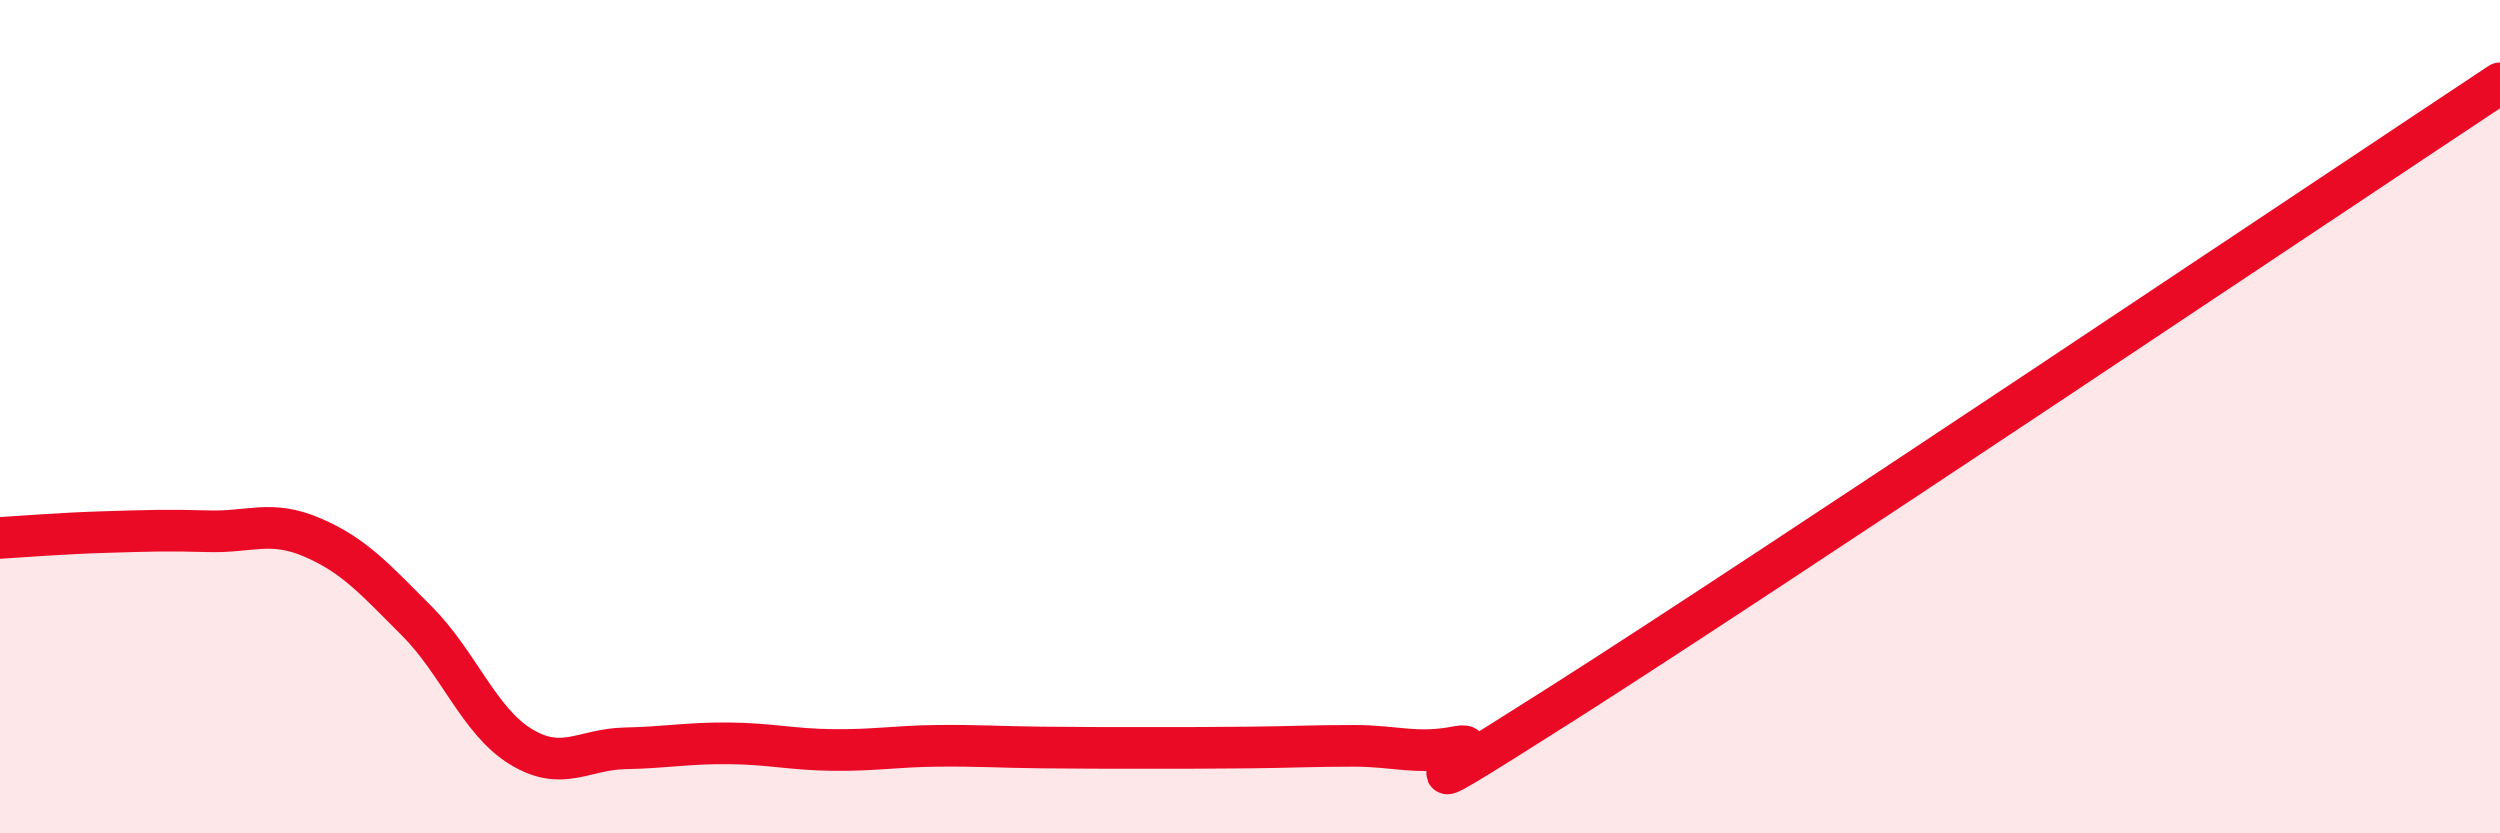 
    <svg width="60" height="20" viewBox="0 0 60 20" xmlns="http://www.w3.org/2000/svg">
      <path
        d="M 0,12.91 C 0.5,12.88 1.5,12.8 2.5,12.77 C 3.5,12.74 4,12.72 5,12.75 C 6,12.78 6.5,12.47 7.5,12.9 C 8.5,13.33 9,13.9 10,14.9 C 11,15.9 11.5,17.31 12.5,17.92 C 13.5,18.53 14,17.98 15,17.96 C 16,17.94 16.5,17.83 17.5,17.84 C 18.5,17.85 19,17.99 20,18 C 21,18.01 21.5,17.91 22.5,17.9 C 23.5,17.89 24,17.93 25,17.94 C 26,17.95 26.5,17.95 27.5,17.95 C 28.5,17.95 29,17.95 30,17.94 C 31,17.93 31.5,17.9 32.5,17.9 C 33.5,17.9 34,18.12 35,17.92 C 36,17.72 32.5,20.06 37.5,16.88 C 42.5,13.7 55.5,4.98 60,2L60 20L0 20Z"
        fill="#EB0A25"
        opacity="0.1"
        stroke-linecap="round"
        stroke-linejoin="round"
      />
      <path
        d="M 0,12.91 C 0.5,12.88 1.5,12.8 2.5,12.77 C 3.5,12.74 4,12.72 5,12.75 C 6,12.78 6.5,12.47 7.5,12.9 C 8.5,13.33 9,13.9 10,14.9 C 11,15.9 11.5,17.31 12.5,17.92 C 13.5,18.53 14,17.98 15,17.96 C 16,17.94 16.5,17.83 17.5,17.84 C 18.5,17.85 19,17.99 20,18 C 21,18.01 21.5,17.91 22.5,17.9 C 23.5,17.89 24,17.93 25,17.94 C 26,17.95 26.5,17.95 27.5,17.95 C 28.5,17.95 29,17.95 30,17.94 C 31,17.93 31.5,17.9 32.5,17.9 C 33.5,17.9 34,18.12 35,17.92 C 36,17.72 32.5,20.06 37.5,16.88 C 42.5,13.7 55.5,4.98 60,2"
        stroke="#EB0A25"
        stroke-width="1"
        fill="none"
        stroke-linecap="round"
        stroke-linejoin="round"
      />
    </svg>
  